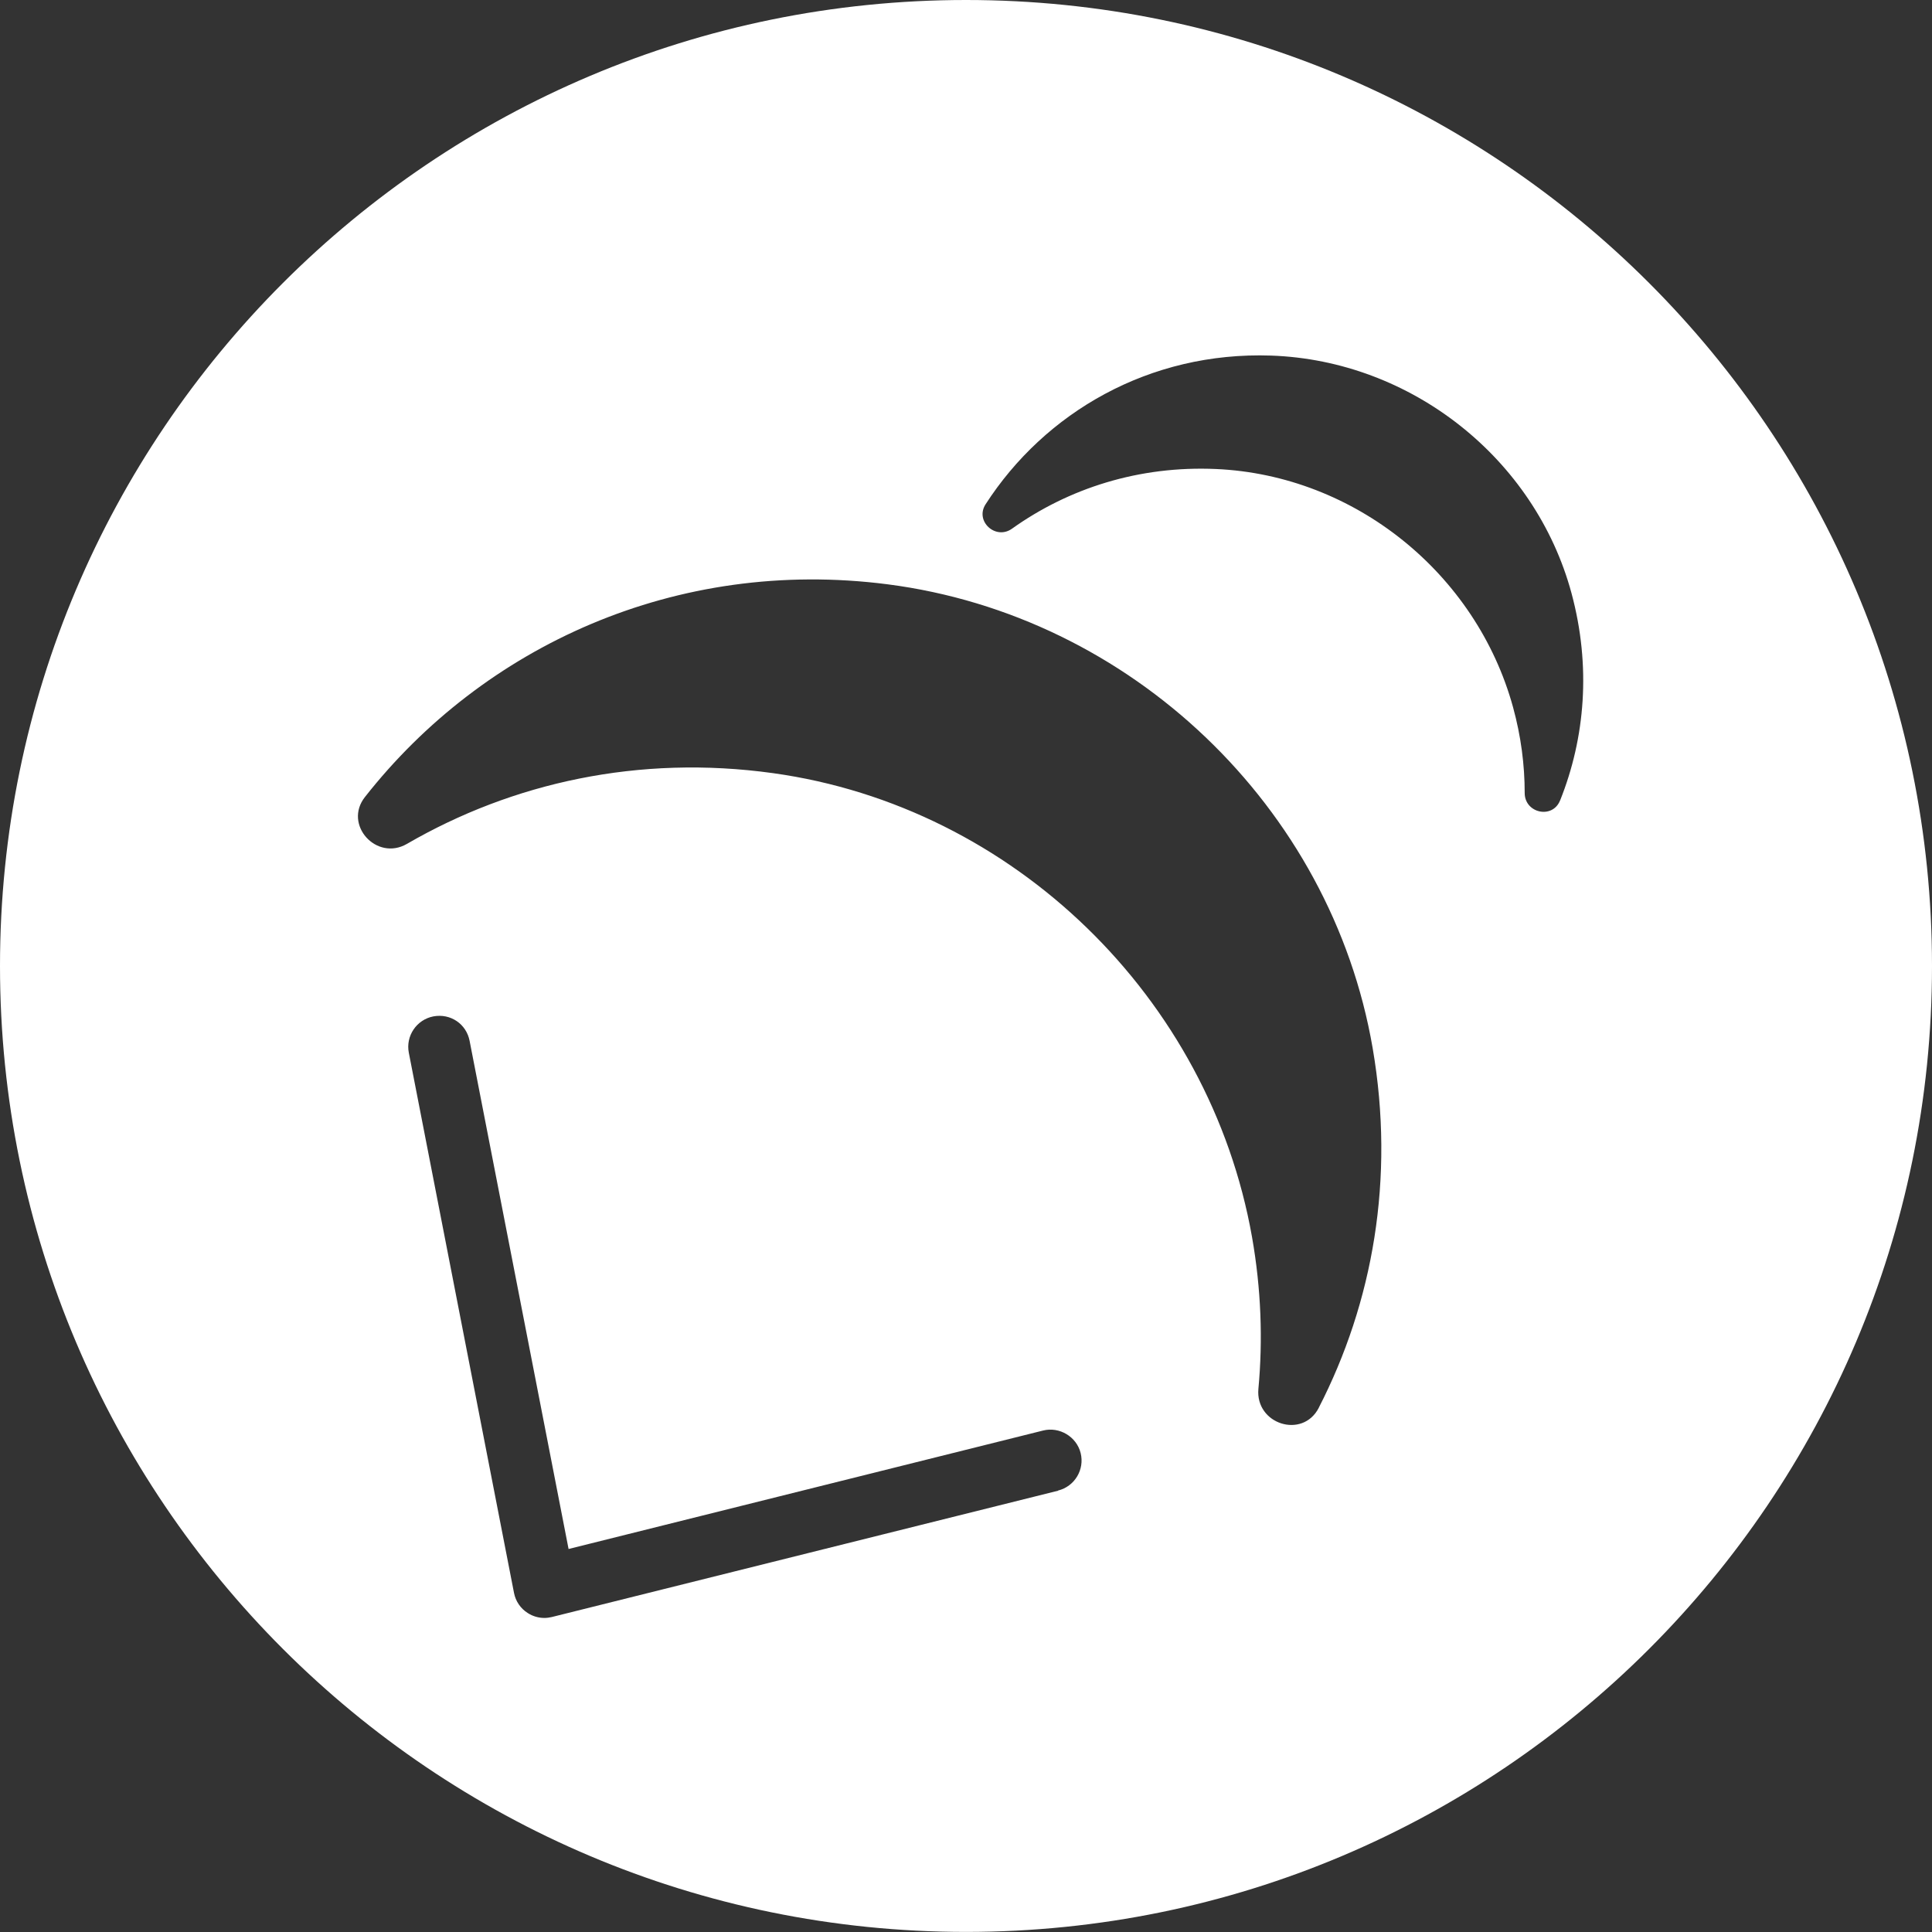 <?xml version="1.0" encoding="UTF-8"?><svg id="_イヤー_2" xmlns="http://www.w3.org/2000/svg" width="22.977" height="22.977" viewBox="0 0 22.977 22.977"><rect x="0" y="0" width="22.977" height="22.977" fill="#333333" stroke="none"/><defs><style>.cls-1{fill:#fff;}</style></defs><g id="Layer_1"><path class="cls-1" d="M11.489,0C5.144,0,0,5.144,0,11.488s5.144,11.488,11.489,11.488,11.488-5.144,11.488-11.488S17.833,0,11.489,0Zm1.094,17.729l-6.02,1.502c-.029,.007-.06,.011-.089,.011-.069,0-.138-.02-.197-.058-.086-.054-.145-.141-.164-.24l-1.251-6.424c-.039-.199,.092-.393,.291-.432,.207-.039,.394,.092,.432,.291l1.177,6.043,5.644-1.409c.193-.048,.397,.072,.446,.268,.049,.197-.071,.397-.269,.446Zm3.101-.986c-.193,.375-.757,.194-.718-.226,.054-.582,.033-1.187-.076-1.806-.504-2.846-2.833-5.118-5.696-5.516-1.597-.222-3.102,.115-4.354,.841-.362,.21-.759-.228-.5-.557,1.407-1.791,3.696-2.854,6.216-2.53,2.892,.373,5.275,2.643,5.769,5.517,.267,1.553,.001,3.027-.641,4.276Zm2.869-7.222c-.09,.223-.42,.15-.42-.09,0-.334-.044-.676-.139-1.022-.438-1.59-1.883-2.757-3.53-2.831-.919-.041-1.756,.23-2.429,.71-.194,.138-.443-.089-.314-.29,.704-1.092,1.948-1.819,3.397-1.769,1.663,.058,3.138,1.221,3.572,2.827,.234,.868,.162,1.72-.136,2.464Z"/></g></svg>